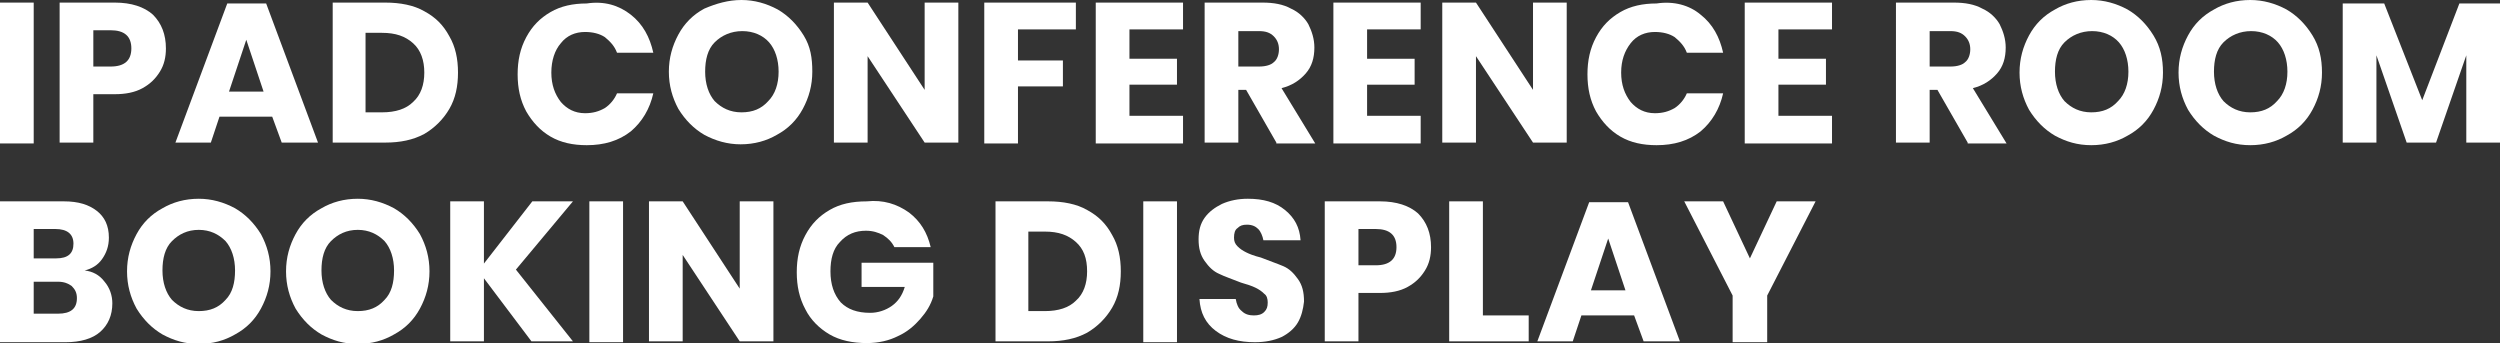 <?xml version="1.0" encoding="utf-8"?>
<!-- Generator: Adobe Illustrator 22.1.0, SVG Export Plug-In . SVG Version: 6.00 Build 0)  -->
<svg version="1.1" id="Ebene_1" xmlns="http://www.w3.org/2000/svg" xmlns:xlink="http://www.w3.org/1999/xlink" x="0px" y="0px"
	 viewBox="0 0 289.3 39.7" style="enable-background:new 0 0 289.3 39.7;" xml:space="preserve">
<rect x="0" y="0" width="289.3" height="39.7" fill="#333333" stroke="none"/>
<style type="text/css">
	.st0{fill:#FFFFFF;}
</style>
<g>
	<path class="st0" d="M3.9,0.3v16.3H0V0.3H3.9z"/>
	<path class="st0" d="M10.8,10.8v5.7H6.9V0.3h6.4c1.9,0,3.4,0.5,4.4,1.4c1,1,1.5,2.3,1.5,3.9c0,1-0.2,1.9-0.7,2.7
		c-0.5,0.8-1.1,1.4-2,1.9c-0.9,0.5-2,0.7-3.2,0.7H10.8z M15.2,5.6c0-1.4-0.8-2.1-2.4-2.1h-2v4.2h2C14.4,7.7,15.2,7,15.2,5.6z"/>
	<path class="st0" d="M31.5,13.5h-6.1l-1,3h-4.1l6-16.1h4.5l6,16.1h-4.2L31.5,13.5z M30.5,10.6l-2-6l-2,6H30.5z"/>
	<path class="st0" d="M52,12.6c-0.7,1.2-1.7,2.2-2.9,2.9c-1.3,0.7-2.8,1-4.5,1h-6.1V0.3h6.1c1.7,0,3.3,0.3,4.5,1
		c1.3,0.7,2.2,1.6,2.9,2.9c0.7,1.2,1,2.6,1,4.2S52.7,11.4,52,12.6z M47.8,11.8c0.9-0.8,1.3-2,1.3-3.4s-0.4-2.6-1.3-3.4
		c-0.9-0.8-2-1.2-3.6-1.2h-1.9V13h1.9C45.8,13,47,12.6,47.8,11.8z"/>
	<path class="st0" d="M73,1.7c1.4,1.1,2.2,2.6,2.6,4.4h-4.2c-0.3-0.8-0.8-1.3-1.4-1.8c-0.6-0.4-1.4-0.6-2.3-0.6
		c-1.1,0-2.1,0.4-2.8,1.3c-0.7,0.8-1.1,2-1.1,3.4c0,1.4,0.4,2.5,1.1,3.4c0.7,0.8,1.6,1.3,2.8,1.3c0.9,0,1.6-0.2,2.3-0.6
		c0.6-0.4,1.1-1,1.4-1.7h4.2c-0.4,1.8-1.3,3.3-2.6,4.4c-1.4,1.1-3.1,1.6-5.1,1.6c-1.6,0-3-0.3-4.2-1c-1.2-0.7-2.1-1.7-2.8-2.9
		c-0.7-1.3-1-2.7-1-4.3s0.3-3,1-4.3c0.7-1.3,1.6-2.2,2.8-2.9c1.2-0.7,2.6-1,4.2-1C69.9,0.1,71.6,0.6,73,1.7z"/>
	<path class="st0" d="M90,1.1c1.2,0.7,2.2,1.7,3,3S94,6.7,94,8.3s-0.4,3-1.1,4.3c-0.7,1.3-1.7,2.3-3,3c-1.2,0.7-2.6,1.1-4.2,1.1
		c-1.5,0-2.9-0.4-4.2-1.1c-1.2-0.7-2.2-1.7-3-3c-0.7-1.3-1.1-2.7-1.1-4.3s0.4-3,1.1-4.3c0.7-1.3,1.7-2.3,3-3C82.9,0.4,84.3,0,85.8,0
		C87.3,0,88.7,0.4,90,1.1z M82.7,4.9c-0.8,0.8-1.1,2-1.1,3.4c0,1.4,0.4,2.6,1.1,3.4c0.8,0.8,1.8,1.3,3.1,1.3c1.3,0,2.3-0.4,3.1-1.3
		c0.8-0.8,1.2-2,1.2-3.4s-0.4-2.6-1.1-3.4s-1.8-1.3-3.1-1.3S83.5,4.1,82.7,4.9z"/>
	<path class="st0" d="M110.9,16.5H107l-6.6-10v10h-3.9V0.3h3.9l6.6,10.1V0.3h3.9V16.5z"/>
	<path class="st0" d="M124.5,0.3v3.1h-6.7v3.6h5.2v3h-5.2v6.6h-3.9V0.3H124.5z"/>
	<path class="st0" d="M130.7,3.4v3.4h5.5v3h-5.5v3.6h6.2v3.2h-10.1V0.3h10.1v3.1H130.7z"/>
	<path class="st0" d="M147.7,16.5l-3.5-6.1h-0.9v6.1h-3.9V0.3h6.7c1.3,0,2.4,0.2,3.3,0.7c0.9,0.4,1.6,1.1,2,1.8
		c0.4,0.8,0.7,1.7,0.7,2.7c0,1.2-0.3,2.2-1,3c-0.7,0.8-1.6,1.4-2.8,1.7l3.9,6.4H147.7z M143.3,7.7h2.4c0.8,0,1.4-0.2,1.7-0.5
		c0.4-0.3,0.6-0.9,0.6-1.5c0-0.6-0.2-1.1-0.6-1.5s-0.9-0.6-1.7-0.6h-2.4V7.7z"/>
	<path class="st0" d="M158.2,3.4v3.4h5.5v3h-5.5v3.6h6.2v3.2h-10.1V0.3h10.1v3.1H158.2z"/>
	<path class="st0" d="M181.3,16.5h-3.9l-6.6-10v10h-3.9V0.3h3.9l6.6,10.1V0.3h3.9V16.5z"/>
	<path class="st0" d="M196.8,1.7c1.4,1.1,2.2,2.6,2.6,4.4h-4.2c-0.3-0.8-0.8-1.3-1.4-1.8c-0.6-0.4-1.4-0.6-2.3-0.6
		c-1.1,0-2.1,0.4-2.8,1.3s-1.1,2-1.1,3.4c0,1.4,0.4,2.5,1.1,3.4c0.7,0.8,1.6,1.3,2.8,1.3c0.9,0,1.6-0.2,2.3-0.6
		c0.6-0.4,1.1-1,1.4-1.7h4.2c-0.4,1.8-1.3,3.3-2.6,4.4c-1.4,1.1-3.1,1.6-5.1,1.6c-1.6,0-3-0.3-4.2-1c-1.2-0.7-2.1-1.7-2.8-2.9
		c-0.7-1.3-1-2.7-1-4.3s0.3-3,1-4.3c0.7-1.3,1.6-2.2,2.8-2.9s2.6-1,4.2-1C193.7,0.1,195.5,0.6,196.8,1.7z"/>
	<path class="st0" d="M205.8,3.4v3.4h5.5v3h-5.5v3.6h6.2v3.2h-10.1V0.3H212v3.1H205.8z"/>
	<path class="st0" d="M227.7,16.5l-3.5-6.1h-0.9v6.1h-3.9V0.3h6.7c1.3,0,2.4,0.2,3.3,0.7c0.9,0.4,1.6,1.1,2,1.8
		c0.4,0.8,0.7,1.7,0.7,2.7c0,1.2-0.3,2.2-1,3c-0.7,0.8-1.6,1.4-2.8,1.7l3.9,6.4H227.7z M223.3,7.7h2.4c0.8,0,1.4-0.2,1.7-0.5
		c0.4-0.3,0.6-0.9,0.6-1.5c0-0.6-0.2-1.1-0.6-1.5s-0.9-0.6-1.7-0.6h-2.4V7.7z"/>
	<path class="st0" d="M246.2,1.1c1.2,0.7,2.2,1.7,3,3s1.1,2.7,1.1,4.3s-0.4,3-1.1,4.3c-0.7,1.3-1.7,2.3-3,3
		c-1.2,0.7-2.6,1.1-4.2,1.1s-2.9-0.4-4.2-1.1c-1.2-0.7-2.2-1.7-3-3c-0.7-1.3-1.1-2.7-1.1-4.3s0.4-3,1.1-4.3c0.7-1.3,1.7-2.3,3-3
		c1.2-0.7,2.6-1.1,4.2-1.1C243.5,0,244.9,0.4,246.2,1.1z M238.9,4.9c-0.8,0.8-1.1,2-1.1,3.4c0,1.4,0.4,2.6,1.1,3.4
		c0.8,0.8,1.8,1.3,3.1,1.3c1.3,0,2.3-0.4,3.1-1.3c0.8-0.8,1.2-2,1.2-3.4s-0.4-2.6-1.1-3.4s-1.8-1.3-3.1-1.3S239.7,4.1,238.9,4.9z"/>
	<path class="st0" d="M264.6,1.1c1.2,0.7,2.2,1.7,3,3s1.1,2.7,1.1,4.3s-0.4,3-1.1,4.3c-0.7,1.3-1.7,2.3-3,3
		c-1.2,0.7-2.6,1.1-4.2,1.1s-2.9-0.4-4.2-1.1c-1.2-0.7-2.2-1.7-3-3c-0.7-1.3-1.1-2.7-1.1-4.3s0.4-3,1.1-4.3c0.7-1.3,1.7-2.3,3-3
		c1.2-0.7,2.6-1.1,4.2-1.1C261.9,0,263.3,0.4,264.6,1.1z M257.3,4.9c-0.8,0.8-1.1,2-1.1,3.4c0,1.4,0.4,2.6,1.1,3.4
		c0.8,0.8,1.8,1.3,3.1,1.3c1.3,0,2.3-0.4,3.1-1.3c0.8-0.8,1.2-2,1.2-3.4s-0.4-2.6-1.1-3.4s-1.8-1.3-3.1-1.3S258.1,4.1,257.3,4.9z"/>
	<path class="st0" d="M289.3,0.4v16.1h-3.9V6.4l-3.5,10.1h-3.4L275,6.4v10.1h-3.9V0.4h4.8l4.4,11.2l4.3-11.2H289.3z"/>
	<path class="st0" d="M12.1,32.6c0.6,0.7,0.9,1.6,0.9,2.5c0,1.4-0.5,2.5-1.4,3.3c-0.9,0.8-2.3,1.2-4,1.2H0V23.3h7.4
		c1.7,0,2.9,0.4,3.8,1.1c0.9,0.7,1.4,1.7,1.4,3.1c0,1-0.3,1.8-0.8,2.5c-0.5,0.7-1.2,1.1-2,1.3C10.7,31.4,11.5,31.8,12.1,32.6z
		 M3.9,29.9h2.6c1.4,0,2-0.6,2-1.7s-0.7-1.7-2.1-1.7H3.9V29.9z M8.9,34.5c0-0.6-0.2-1-0.6-1.4c-0.4-0.3-0.9-0.5-1.6-0.5H3.9v3.7h2.8
		C8.2,36.3,8.9,35.7,8.9,34.5z"/>
	<path class="st0" d="M27.2,24.1c1.2,0.7,2.2,1.7,3,3c0.7,1.3,1.1,2.7,1.1,4.3s-0.4,3-1.1,4.3c-0.7,1.3-1.7,2.3-3,3
		c-1.2,0.7-2.6,1.1-4.2,1.1s-2.9-0.4-4.2-1.1c-1.2-0.7-2.2-1.7-3-3c-0.7-1.3-1.1-2.7-1.1-4.3s0.4-3,1.1-4.3c0.7-1.3,1.7-2.3,3-3
		c1.2-0.7,2.6-1.1,4.2-1.1C24.5,23,25.9,23.4,27.2,24.1z M19.9,27.9c-0.8,0.8-1.1,2-1.1,3.4c0,1.4,0.4,2.6,1.1,3.4
		c0.8,0.8,1.8,1.3,3.1,1.3c1.3,0,2.3-0.4,3.1-1.3c0.8-0.8,1.1-2,1.1-3.4s-0.4-2.6-1.1-3.4c-0.8-0.8-1.8-1.3-3.1-1.3
		S20.7,27.1,19.9,27.9z"/>
	<path class="st0" d="M45.6,24.1c1.2,0.7,2.2,1.7,3,3c0.7,1.3,1.1,2.7,1.1,4.3s-0.4,3-1.1,4.3c-0.7,1.3-1.7,2.3-3,3
		c-1.2,0.7-2.6,1.1-4.2,1.1s-2.9-0.4-4.2-1.1c-1.2-0.7-2.2-1.7-3-3c-0.7-1.3-1.1-2.7-1.1-4.3s0.4-3,1.1-4.3c0.7-1.3,1.7-2.3,3-3
		c1.2-0.7,2.6-1.1,4.2-1.1C42.9,23,44.3,23.4,45.6,24.1z M38.3,27.9c-0.8,0.8-1.1,2-1.1,3.4c0,1.4,0.4,2.6,1.1,3.4
		c0.8,0.8,1.8,1.3,3.1,1.3c1.3,0,2.3-0.4,3.1-1.3c0.8-0.8,1.1-2,1.1-3.4s-0.4-2.6-1.1-3.4c-0.8-0.8-1.8-1.3-3.1-1.3
		S39.1,27.1,38.3,27.9z"/>
	<path class="st0" d="M59.7,31.2l6.6,8.3h-4.8L56,32.2v7.3h-3.9V23.3H56v7.2l5.6-7.2h4.7L59.7,31.2z"/>
	<path class="st0" d="M72.1,23.3v16.3h-3.9V23.3H72.1z"/>
	<path class="st0" d="M89.5,39.5h-3.9l-6.6-10v10h-3.9V23.3H79l6.6,10.1V23.3h3.9V39.5z"/>
	<path class="st0" d="M105.2,24.6c1.3,1,2.1,2.3,2.5,4h-4.2c-0.3-0.6-0.7-1-1.3-1.4c-0.6-0.3-1.2-0.5-2-0.5c-1.2,0-2.2,0.4-3,1.3
		c-0.8,0.8-1.1,2-1.1,3.4c0,1.5,0.4,2.7,1.2,3.6c0.8,0.8,1.9,1.2,3.4,1.2c0.9,0,1.8-0.3,2.5-0.8s1.2-1.2,1.5-2.2h-5v-2.8h8.3v3.9
		c-0.3,1-0.8,1.8-1.5,2.6c-0.7,0.8-1.5,1.5-2.6,2c-1,0.5-2.2,0.8-3.6,0.8c-1.6,0-3.1-0.3-4.3-1c-1.2-0.7-2.2-1.7-2.8-2.9
		c-0.7-1.3-1-2.7-1-4.3c0-1.6,0.3-3,1-4.3c0.7-1.3,1.6-2.2,2.8-2.9c1.2-0.7,2.6-1,4.3-1C102.2,23.1,103.8,23.6,105.2,24.6z"/>
	<path class="st0" d="M128.7,35.6c-0.7,1.2-1.7,2.2-2.9,2.9c-1.3,0.7-2.8,1-4.5,1h-6.1V23.3h6.1c1.7,0,3.3,0.3,4.5,1
		c1.3,0.7,2.2,1.6,2.9,2.9c0.7,1.2,1,2.6,1,4.2S129.4,34.4,128.7,35.6z M124.5,34.8c0.9-0.8,1.3-2,1.3-3.4c0-1.5-0.4-2.6-1.3-3.4
		c-0.9-0.8-2-1.2-3.6-1.2h-1.9V36h1.9C122.5,36,123.7,35.6,124.5,34.8z"/>
	<path class="st0" d="M136.2,23.3v16.3h-3.9V23.3H136.2z"/>
	<path class="st0" d="M150.2,37.3c-0.4,0.7-1.1,1.3-1.9,1.7c-0.9,0.4-1.9,0.6-3.1,0.6c-1.8,0-3.3-0.4-4.5-1.3
		c-1.2-0.9-1.8-2.1-1.9-3.7h4.2c0.1,0.6,0.3,1.1,0.7,1.4c0.4,0.4,0.9,0.5,1.4,0.5c0.5,0,0.9-0.1,1.2-0.4c0.3-0.3,0.4-0.6,0.4-1.1
		c0-0.4-0.1-0.8-0.4-1c-0.3-0.3-0.6-0.5-1-0.7c-0.4-0.2-1-0.4-1.7-0.6c-1-0.4-1.9-0.7-2.5-1c-0.7-0.3-1.2-0.8-1.7-1.5
		c-0.5-0.7-0.7-1.5-0.7-2.5c0-1,0.2-1.8,0.7-2.5c0.5-0.7,1.2-1.2,2-1.6c0.9-0.4,1.9-0.6,3-0.6c1.8,0,3.2,0.4,4.3,1.3
		c1.1,0.9,1.7,2,1.8,3.5h-4.3c-0.1-0.5-0.3-1-0.6-1.3c-0.3-0.3-0.7-0.5-1.3-0.5c-0.5,0-0.8,0.1-1.1,0.4c-0.3,0.2-0.4,0.6-0.4,1.1
		c0,0.4,0.1,0.7,0.4,1c0.3,0.3,0.6,0.5,1,0.7c0.4,0.2,0.9,0.4,1.7,0.6c1,0.4,1.9,0.7,2.6,1c0.7,0.3,1.2,0.8,1.7,1.5
		c0.5,0.7,0.7,1.5,0.7,2.6C150.8,35.8,150.6,36.6,150.2,37.3z"/>
	<path class="st0" d="M157.2,33.8v5.7h-3.9V23.3h6.4c1.9,0,3.4,0.5,4.4,1.4c1,1,1.5,2.3,1.5,3.9c0,1-0.2,1.9-0.7,2.7
		c-0.5,0.8-1.1,1.4-2,1.9c-0.9,0.5-2,0.7-3.2,0.7H157.2z M161.6,28.6c0-1.4-0.8-2.1-2.4-2.1h-2v4.2h2
		C160.8,30.7,161.6,30,161.6,28.6z"/>
	<path class="st0" d="M171.7,36.5h5.2v3h-9.2V23.3h3.9V36.5z"/>
	<path class="st0" d="M189.1,36.5H183l-1,3h-4.1l6-16.1h4.5l6,16.1h-4.2L189.1,36.5z M188.1,33.6l-2-6l-2,6H188.1z"/>
	<path class="st0" d="M210.1,23.3l-5.6,10.9v5.4h-4v-5.4l-5.6-10.9h4.5l3.1,6.6l3.1-6.6H210.1z"/>
</g>
</svg>
